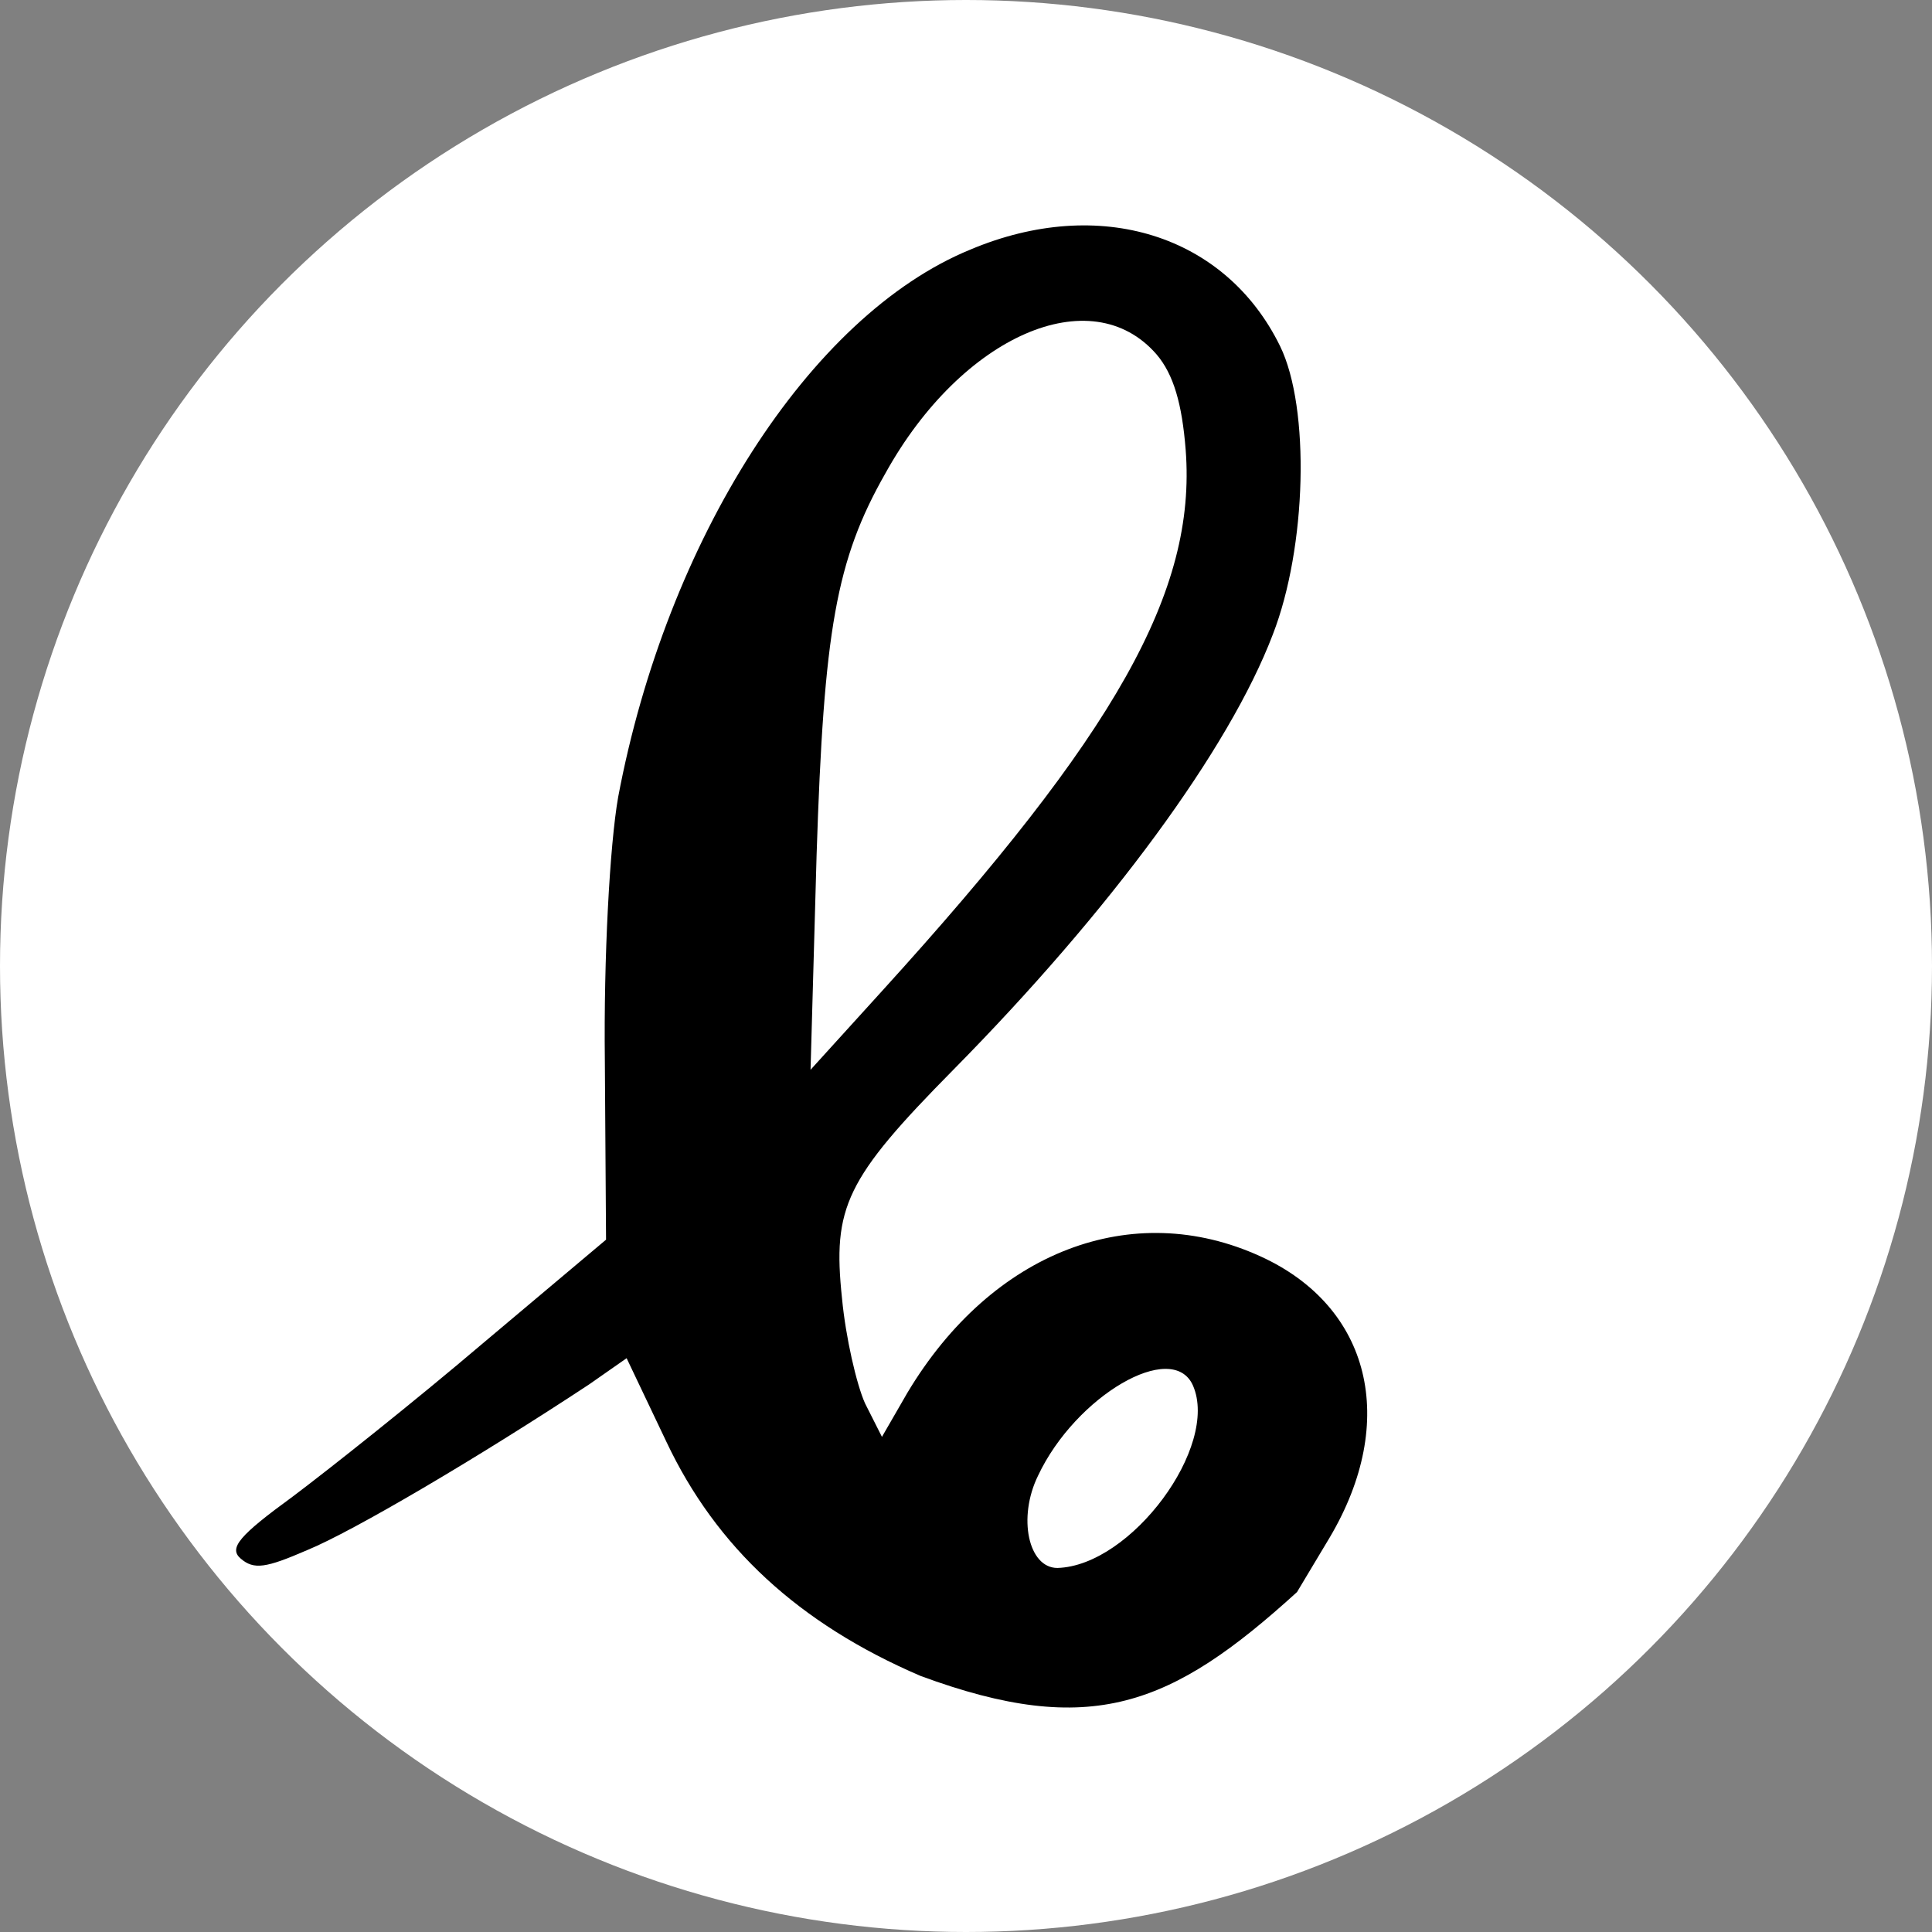 <?xml version="1.0" encoding="UTF-8"?> <svg xmlns="http://www.w3.org/2000/svg" width="180" height="180" viewBox="0 0 180 180" fill="none"><rect x="0" y="0" width="180" height="180" fill="#808080" stroke="none"/> <circle cx="90" cy="90" r="90" fill="white"></circle> <path d="M90.399 23.256C75.405 29.412 62.101 50.323 57.592 74.263C56.803 78.758 56.239 89.311 56.352 98.789L56.464 115.498L44.965 125.172C38.651 130.546 30.647 136.898 27.265 139.438C22.304 143.054 21.289 144.226 22.417 145.203C23.657 146.278 24.784 146.083 28.617 144.422C32.901 142.663 44.514 135.823 54.886 128.983L58.381 126.54L62.101 134.357C66.724 144.129 74.39 151.262 85.777 156.147C101.625 161.989 109.125 158.988 120.839 148.33L123.883 143.249C130.309 132.403 127.716 121.752 117.457 117.062C105.506 111.59 92.428 116.573 84.537 129.765L82.169 133.869L80.591 130.742C79.802 128.983 78.787 124.586 78.449 120.97C77.547 112.469 78.787 109.831 88.821 99.668C103.477 84.816 114.526 69.768 118.584 59.117C121.741 51.007 122.079 38.011 119.261 32.245C114.187 21.888 102.462 18.175 90.399 23.256ZM107.761 33.027C109.339 34.884 110.129 37.62 110.467 41.919C111.482 55.111 103.928 68.4 82.169 92.34L75.517 99.668L76.081 79.637C76.757 58.726 77.885 52.179 82.507 44.069C89.61 31.268 101.673 25.992 107.761 33.027ZM111.143 129.081C113.624 134.748 105.394 145.887 98.516 146.083C95.811 146.083 94.796 141.393 96.713 137.484C100.207 130.058 109.227 124.781 111.143 129.081Z" fill="black"></path> </svg> 